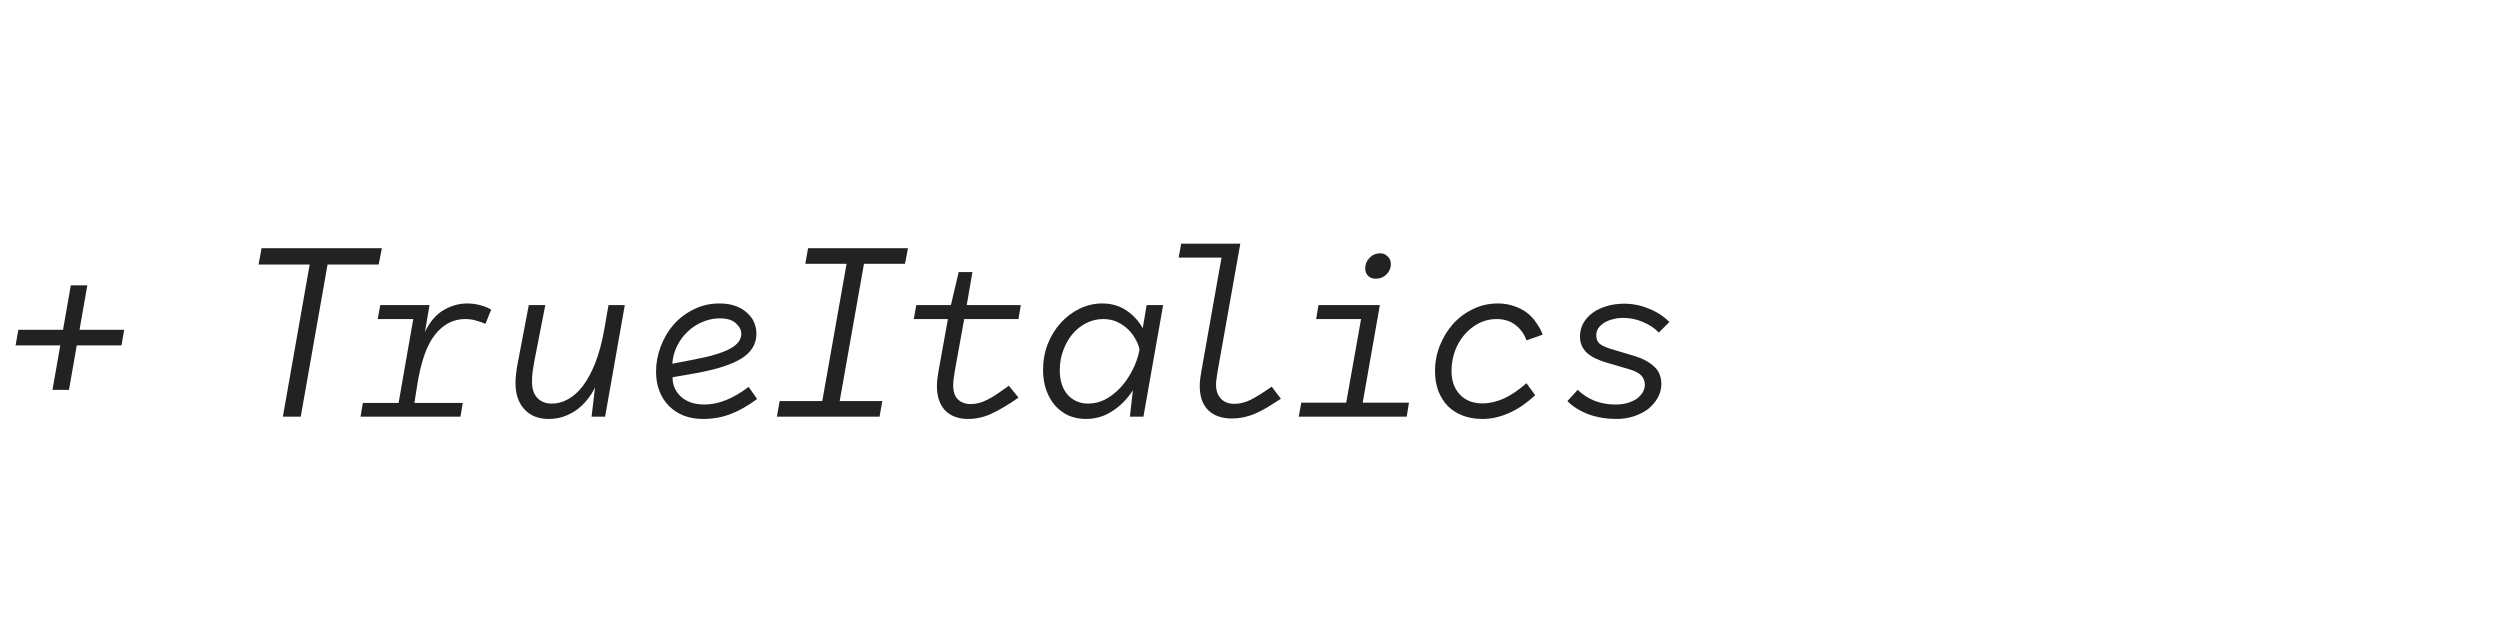 <svg width="240" height="60" viewBox="0 0 240 60" fill="none" xmlns="http://www.w3.org/2000/svg">
<path d="M159.247 31.926C158.836 31.501 158.33 31.163 157.729 30.914C157.127 30.65 156.482 30.518 155.793 30.518C155.455 30.518 155.133 30.562 154.825 30.65C154.517 30.723 154.245 30.833 154.011 30.98C153.776 31.127 153.585 31.303 153.439 31.508C153.307 31.713 153.241 31.941 153.241 32.19C153.241 32.527 153.343 32.791 153.549 32.982C153.754 33.158 154.106 33.327 154.605 33.488L156.959 34.192C157.692 34.412 158.293 34.735 158.763 35.16C159.247 35.571 159.489 36.143 159.489 36.876C159.489 37.345 159.371 37.785 159.137 38.196C158.917 38.592 158.616 38.944 158.235 39.252C157.853 39.545 157.399 39.78 156.871 39.956C156.357 40.132 155.8 40.22 155.199 40.22C154.231 40.22 153.336 40.073 152.515 39.78C151.693 39.472 151.011 39.047 150.469 38.504L151.459 37.426C151.928 37.881 152.471 38.233 153.087 38.482C153.717 38.717 154.385 38.834 155.089 38.834C155.485 38.834 155.851 38.79 156.189 38.702C156.541 38.599 156.841 38.467 157.091 38.306C157.34 38.13 157.538 37.925 157.685 37.69C157.831 37.455 157.905 37.199 157.905 36.92C157.905 36.583 157.787 36.289 157.553 36.04C157.318 35.791 156.907 35.585 156.321 35.424L154.297 34.83C153.93 34.727 153.585 34.603 153.263 34.456C152.94 34.309 152.661 34.141 152.427 33.95C152.192 33.745 152.009 33.51 151.877 33.246C151.745 32.967 151.679 32.652 151.679 32.3C151.679 31.845 151.781 31.427 151.987 31.046C152.207 30.65 152.507 30.313 152.889 30.034C153.27 29.755 153.717 29.543 154.231 29.396C154.744 29.235 155.301 29.154 155.903 29.154C156.739 29.154 157.538 29.315 158.301 29.638C159.078 29.946 159.731 30.371 160.259 30.914L159.247 31.926Z" fill="#222222"/>
<path d="M137.762 35.622C137.762 34.771 137.916 33.957 138.224 33.18C138.532 32.403 138.95 31.713 139.478 31.112C140.02 30.511 140.658 30.034 141.392 29.682C142.125 29.315 142.917 29.132 143.768 29.132C144.369 29.132 144.904 29.22 145.374 29.396C145.858 29.557 146.276 29.777 146.628 30.056C146.98 30.335 147.273 30.657 147.508 31.024C147.757 31.376 147.955 31.743 148.102 32.124L146.54 32.674C146.334 32.073 145.982 31.581 145.484 31.2C144.985 30.819 144.384 30.628 143.68 30.628C143.049 30.628 142.47 30.767 141.942 31.046C141.414 31.325 140.952 31.699 140.556 32.168C140.174 32.623 139.874 33.151 139.654 33.752C139.448 34.353 139.346 34.977 139.346 35.622C139.346 36.546 139.61 37.294 140.138 37.866C140.666 38.438 141.392 38.724 142.316 38.724C142.99 38.724 143.672 38.57 144.362 38.262C145.066 37.939 145.792 37.448 146.54 36.788L147.376 37.932C146.569 38.695 145.733 39.267 144.868 39.648C144.017 40.029 143.166 40.22 142.316 40.22C141.612 40.22 140.974 40.11 140.402 39.89C139.844 39.67 139.368 39.362 138.972 38.966C138.59 38.555 138.29 38.071 138.07 37.514C137.864 36.942 137.762 36.311 137.762 35.622Z" fill="#222222"/>
<path d="M124.922 38.658H129.234L130.664 30.628H126.352L126.572 29.286H132.468L130.818 38.658H135.262L135.042 40H124.68L124.922 38.658ZM132.072 26.756C131.778 26.756 131.536 26.668 131.346 26.492C131.155 26.301 131.06 26.059 131.06 25.766C131.06 25.37 131.199 25.033 131.478 24.754C131.756 24.461 132.094 24.314 132.49 24.314C132.783 24.314 133.025 24.417 133.216 24.622C133.421 24.813 133.524 25.055 133.524 25.348C133.524 25.729 133.384 26.059 133.106 26.338C132.827 26.617 132.482 26.756 132.072 26.756Z" fill="#222222"/>
<path d="M119.07 23.39L116.892 35.644C116.848 35.937 116.812 36.187 116.782 36.392C116.753 36.583 116.738 36.759 116.738 36.92C116.738 37.477 116.892 37.925 117.2 38.262C117.508 38.599 117.941 38.768 118.498 38.768C119.012 38.768 119.54 38.636 120.082 38.372C120.625 38.093 121.292 37.675 122.084 37.118L122.964 38.284C122.466 38.607 122.011 38.893 121.6 39.142C121.204 39.377 120.816 39.575 120.434 39.736C120.068 39.883 119.708 39.993 119.356 40.066C119.004 40.139 118.638 40.176 118.256 40.176C117.303 40.176 116.548 39.912 115.99 39.384C115.448 38.841 115.176 38.064 115.176 37.052C115.176 36.803 115.191 36.568 115.22 36.348C115.25 36.128 115.286 35.893 115.33 35.644L117.266 24.732H113.152L113.394 23.39H119.07Z" fill="#222222"/>
<path d="M105.809 29.132C106.689 29.132 107.459 29.352 108.119 29.792C108.779 30.232 109.307 30.804 109.703 31.508L110.077 29.286H111.661L109.769 40H108.471L108.757 37.47C108.214 38.306 107.554 38.973 106.777 39.472C106.014 39.971 105.171 40.22 104.247 40.22C103.645 40.22 103.088 40.11 102.575 39.89C102.076 39.655 101.643 39.333 101.277 38.922C100.925 38.511 100.646 38.02 100.441 37.448C100.235 36.861 100.133 36.223 100.133 35.534C100.133 34.654 100.279 33.825 100.573 33.048C100.881 32.271 101.291 31.596 101.805 31.024C102.333 30.437 102.941 29.975 103.631 29.638C104.32 29.301 105.046 29.132 105.809 29.132ZM105.897 30.628C105.325 30.628 104.782 30.76 104.269 31.024C103.77 31.273 103.33 31.625 102.949 32.08C102.582 32.52 102.289 33.041 102.069 33.642C101.849 34.229 101.739 34.859 101.739 35.534C101.739 36.546 101.995 37.338 102.509 37.91C103.022 38.467 103.675 38.746 104.467 38.746C105.024 38.746 105.567 38.614 106.095 38.35C106.623 38.071 107.107 37.697 107.547 37.228C107.987 36.759 108.368 36.209 108.691 35.578C109.028 34.947 109.263 34.273 109.395 33.554C109.336 33.246 109.211 32.923 109.021 32.586C108.845 32.249 108.61 31.933 108.317 31.64C108.023 31.347 107.671 31.105 107.261 30.914C106.865 30.723 106.41 30.628 105.897 30.628Z" fill="#222222"/>
<path d="M87.965 29.286H91.287L92.035 26.118H93.355L92.805 29.286H97.997L97.777 30.628H92.563L91.661 35.622C91.617 35.915 91.58 36.165 91.551 36.37C91.521 36.575 91.507 36.781 91.507 36.986C91.507 37.602 91.661 38.057 91.969 38.35C92.277 38.643 92.687 38.79 93.201 38.79C93.479 38.79 93.751 38.753 94.015 38.68C94.279 38.607 94.55 38.497 94.829 38.35C95.122 38.203 95.43 38.02 95.753 37.8C96.075 37.58 96.442 37.323 96.853 37.03L97.777 38.174C96.779 38.863 95.914 39.377 95.181 39.714C94.462 40.051 93.714 40.22 92.937 40.22C92.013 40.22 91.279 39.949 90.737 39.406C90.209 38.849 89.945 38.071 89.945 37.074C89.945 36.854 89.959 36.612 89.989 36.348C90.033 36.069 90.069 35.827 90.099 35.622L91.001 30.628H87.723L87.965 29.286Z" fill="#222222"/>
<path d="M74.846 38.504H78.938L81.27 25.326H77.31L77.574 23.83H87.166L86.88 25.326H82.942L80.61 38.504H84.702L84.438 40H74.582L74.846 38.504Z" fill="#222222"/>
<path d="M72.617 32.036C72.617 33.019 72.14 33.811 71.186 34.412C70.233 34.999 68.781 35.468 66.831 35.82L64.564 36.216C64.564 36.979 64.843 37.609 65.4 38.108C65.958 38.592 66.698 38.834 67.623 38.834C68.972 38.834 70.387 38.269 71.868 37.14L72.683 38.306C71.788 38.966 70.93 39.45 70.109 39.758C69.302 40.066 68.436 40.22 67.513 40.22C66.838 40.22 66.222 40.117 65.665 39.912C65.107 39.692 64.63 39.384 64.234 38.988C63.839 38.592 63.531 38.115 63.31 37.558C63.09 37.001 62.98 36.37 62.98 35.666C62.98 34.859 63.127 34.067 63.42 33.29C63.714 32.498 64.124 31.794 64.653 31.178C65.195 30.562 65.841 30.071 66.588 29.704C67.337 29.323 68.165 29.132 69.075 29.132C69.661 29.132 70.174 29.213 70.615 29.374C71.055 29.535 71.421 29.755 71.715 30.034C72.022 30.298 72.25 30.606 72.397 30.958C72.543 31.31 72.617 31.669 72.617 32.036ZM71.165 32.058C71.165 31.691 70.996 31.354 70.659 31.046C70.321 30.723 69.8 30.562 69.097 30.562C68.525 30.562 67.967 30.679 67.424 30.914C66.897 31.134 66.427 31.442 66.016 31.838C65.606 32.219 65.269 32.674 65.004 33.202C64.74 33.73 64.587 34.302 64.543 34.918L66.478 34.544C68.136 34.236 69.331 33.884 70.064 33.488C70.798 33.092 71.165 32.615 71.165 32.058Z" fill="#222222"/>
<path d="M49.488 36.766C49.488 36.487 49.51 36.165 49.554 35.798C49.598 35.417 49.657 35.057 49.73 34.72L50.764 29.286H52.348L51.292 34.698C51.248 34.947 51.197 35.255 51.138 35.622C51.094 35.974 51.072 36.319 51.072 36.656C51.072 37.316 51.241 37.829 51.578 38.196C51.93 38.563 52.4 38.746 52.986 38.746C53.514 38.746 54.028 38.607 54.526 38.328C55.04 38.049 55.516 37.624 55.956 37.052C56.396 36.465 56.792 35.732 57.144 34.852C57.496 33.957 57.782 32.894 58.002 31.662L58.42 29.286H59.982L58.09 40H56.792L57.122 37.184C56.917 37.624 56.66 38.027 56.352 38.394C56.059 38.761 55.722 39.083 55.34 39.362C54.959 39.626 54.541 39.839 54.086 40C53.646 40.147 53.17 40.22 52.656 40.22C51.688 40.22 50.918 39.912 50.346 39.296C49.774 38.68 49.488 37.837 49.488 36.766Z" fill="#222222"/>
<path d="M34.833 38.68H38.265L39.673 30.628H36.263L36.505 29.286H41.235L40.795 31.86C41.294 30.848 41.903 30.144 42.621 29.748C43.34 29.337 44.081 29.132 44.843 29.132C45.298 29.132 45.731 29.191 46.141 29.308C46.552 29.425 46.889 29.565 47.153 29.726L46.603 31.09C46.339 30.973 46.046 30.87 45.723 30.782C45.401 30.679 45.049 30.628 44.667 30.628C43.523 30.628 42.555 31.127 41.763 32.124C40.971 33.121 40.399 34.749 40.047 37.008L39.783 38.68H44.425L44.205 40H34.613L34.833 38.68Z" fill="#222222"/>
<path d="M25.11 23.83H36.66L36.352 25.392H31.446L28.872 40H27.156L29.73 25.392H24.824L25.11 23.83Z" fill="#222222"/>
<path d="M1.76 31.662H6.05L6.798 27.394H8.382L7.634 31.662H11.924L11.66 33.158H7.37L6.622 37.426H5.038L5.786 33.158H1.496L1.76 31.662Z" fill="#222222"/>
</svg>
